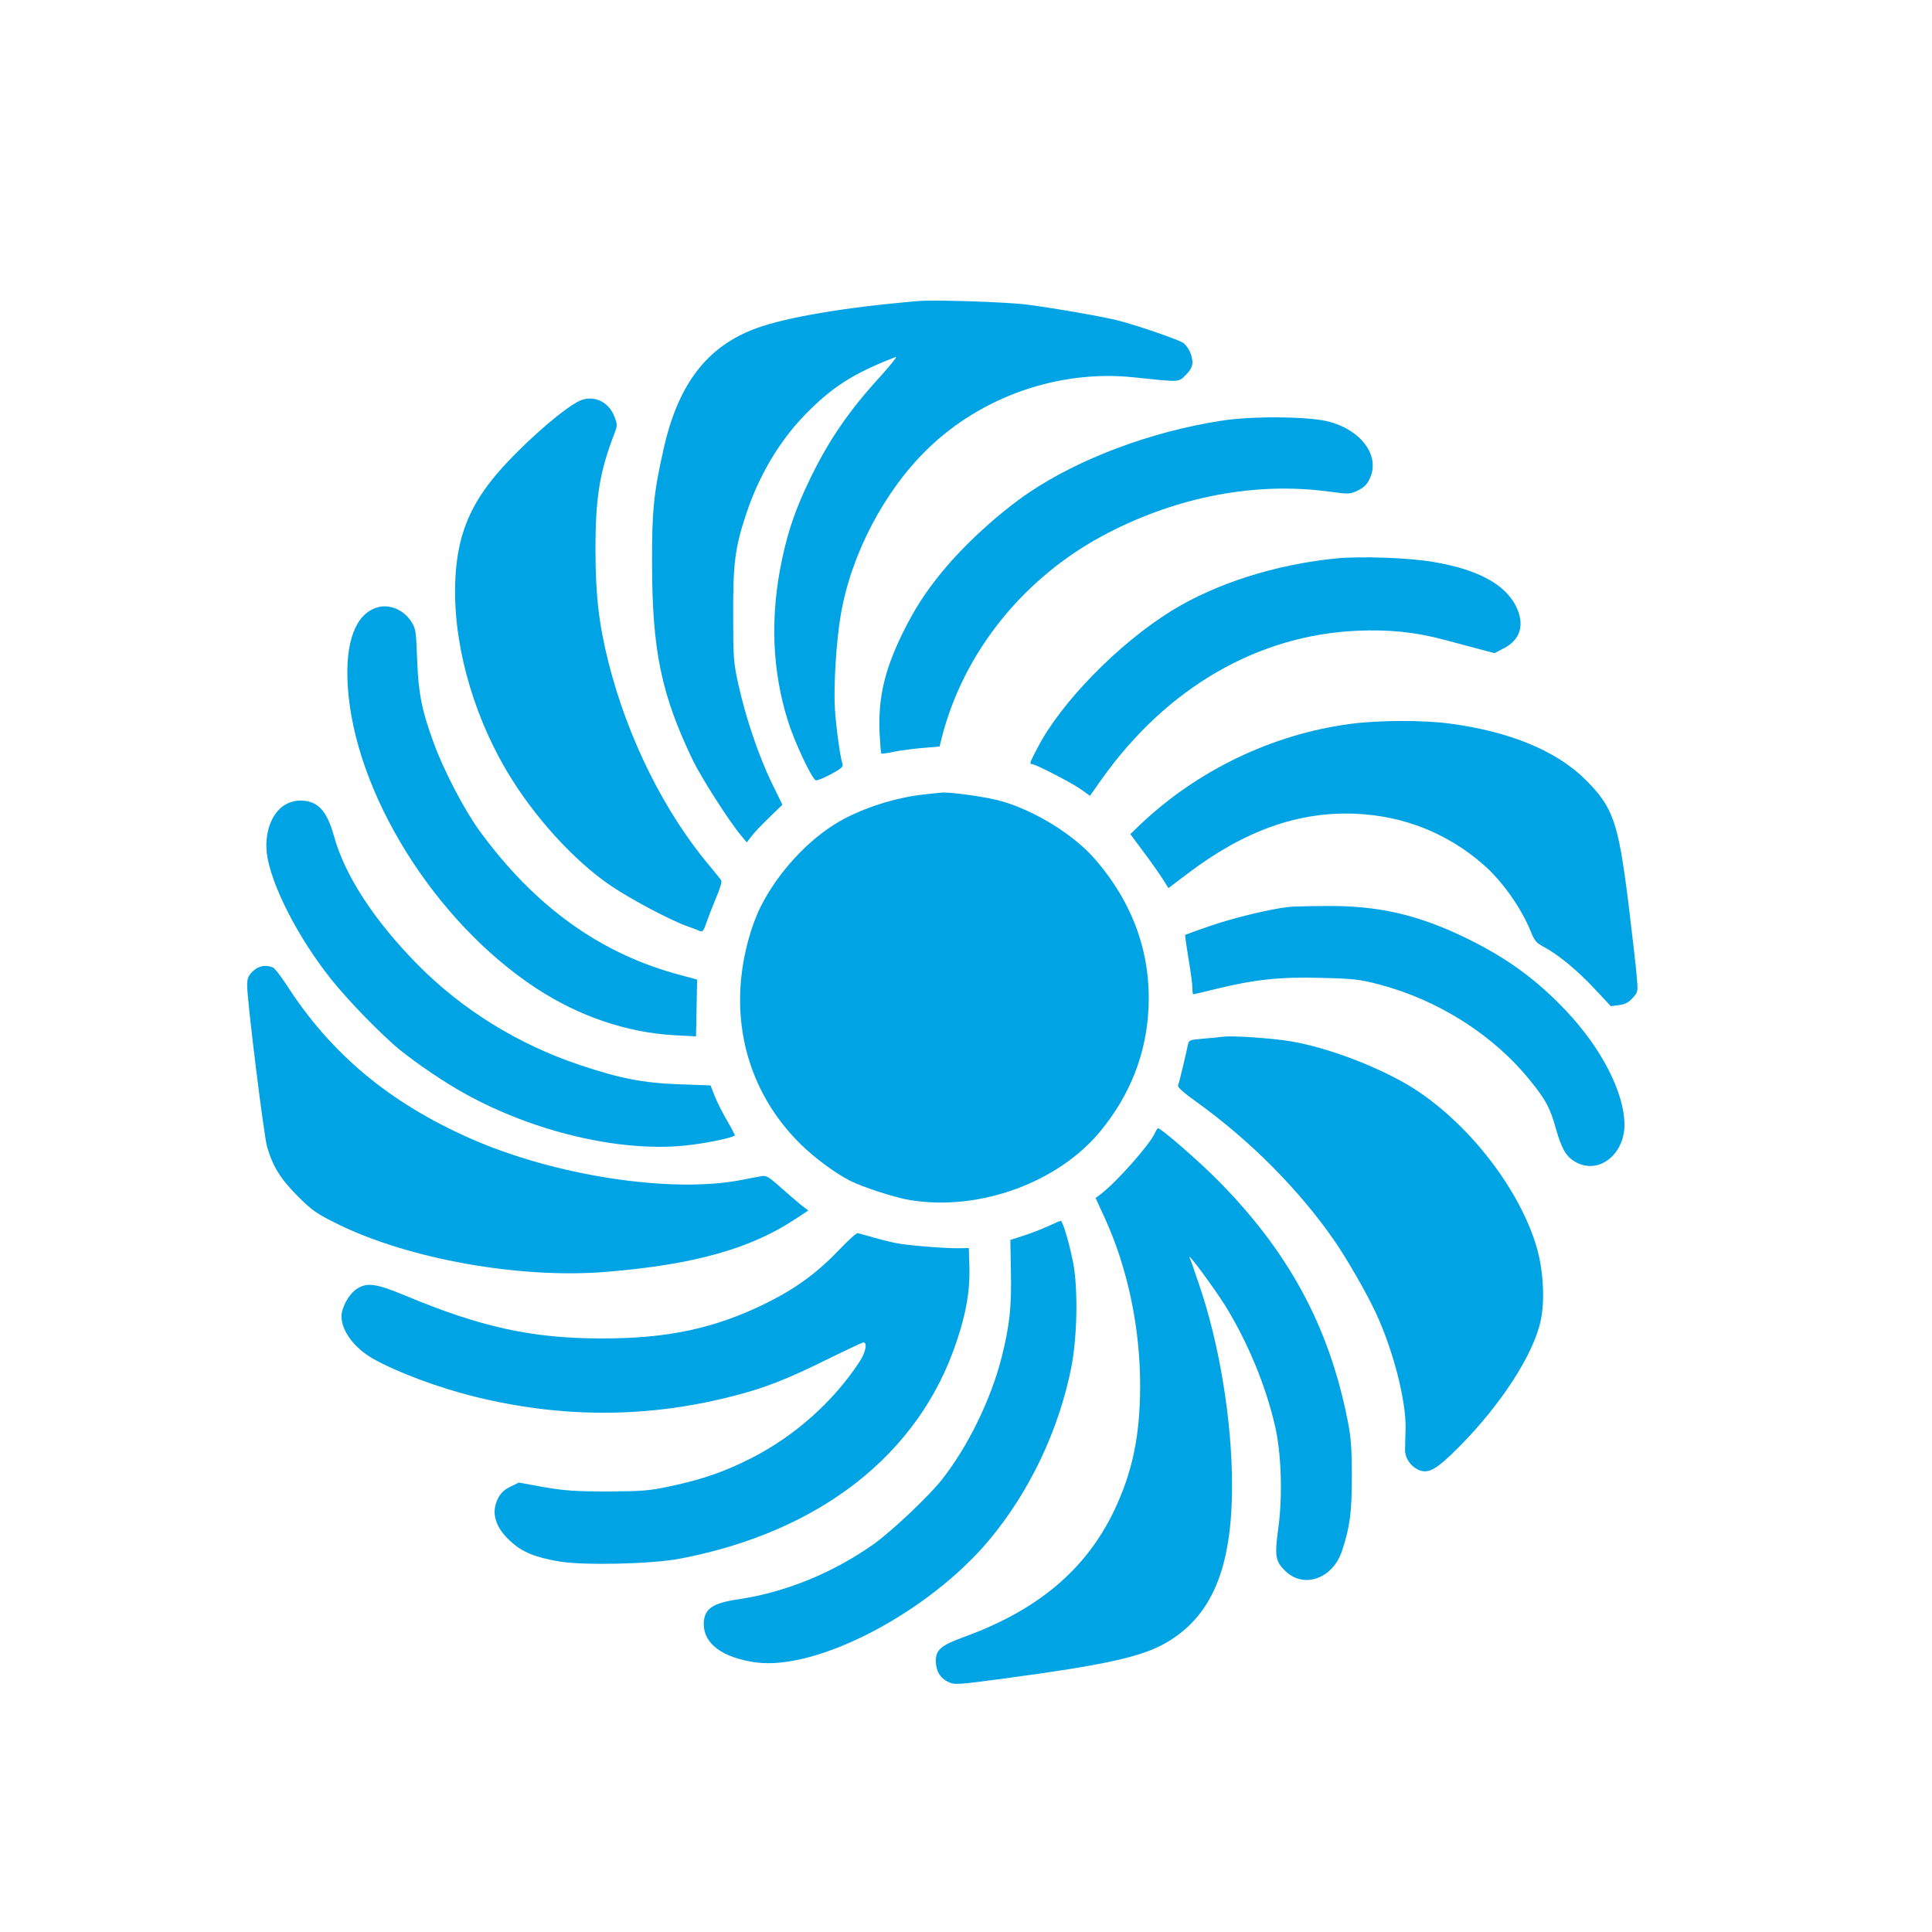 <?xml version="1.0" standalone="no"?>
<!DOCTYPE svg PUBLIC "-//W3C//DTD SVG 20010904//EN"
 "http://www.w3.org/TR/2001/REC-SVG-20010904/DTD/svg10.dtd">
<svg version="1.0" xmlns="http://www.w3.org/2000/svg"
 width="1024pt" height="1024pt" viewBox="0 0 1024 1024"
 preserveAspectRatio="xMidYMid meet">

<g transform="translate(0,1024) scale(0.1,-0.1)"
fill="#00a3e4" stroke="none">
<path d="M4860 8644 c-388 -34 -689 -85 -852 -144 -261 -96 -415 -296 -492
-645 -51 -228 -61 -322 -60 -605 1 -459 49 -690 214 -1035 46 -96 197 -332
259 -405 l29 -35 23 30 c12 17 54 62 94 100 l72 70 -59 120 c-67 140 -135 339
-174 515 -26 118 -28 140 -28 370 -1 276 10 359 69 536 67 202 174 383 309
523 147 151 260 223 484 309 9 3 -26 -41 -78 -99 -170 -185 -277 -342 -375
-544 -75 -155 -116 -270 -149 -425 -65 -302 -55 -592 31 -864 35 -111 126
-304 147 -312 6 -2 42 12 79 32 51 27 67 40 63 52 -14 45 -35 199 -41 297 -7
124 7 353 31 495 54 320 230 657 461 881 286 278 697 421 1093 379 249 -26
235 -27 275 13 25 25 35 44 35 66 0 36 -19 78 -46 102 -17 15 -233 90 -343
119 -78 21 -364 70 -491 86 -122 14 -491 26 -580 18z"/>
<path d="M3073 8116 c-94 -43 -344 -267 -463 -416 -127 -158 -185 -312 -196
-520 -18 -324 83 -706 270 -1023 142 -242 361 -483 560 -616 112 -74 312 -180
401 -211 28 -10 57 -21 66 -25 14 -5 20 5 34 47 10 29 33 88 51 131 19 43 31
84 27 90 -4 7 -30 39 -58 73 -241 284 -439 681 -540 1084 -51 203 -68 352 -69
590 0 282 21 415 100 621 17 44 17 48 0 92 -30 79 -111 115 -183 83z"/>
<path d="M6473 8010 c-370 -57 -751 -200 -1018 -380 -160 -108 -346 -278 -466
-426 -86 -105 -145 -198 -205 -320 -97 -199 -130 -344 -122 -530 3 -57 7 -106
9 -108 2 -2 33 2 69 10 36 7 104 16 153 20 l87 7 10 41 c115 460 441 864 882
1091 375 194 784 271 1168 220 111 -15 115 -15 158 6 34 17 49 32 64 67 52
117 -47 252 -218 297 -104 28 -409 31 -571 5z"/>
<path d="M7080 7280 c-320 -32 -634 -132 -870 -277 -280 -173 -585 -484 -710
-725 -43 -82 -45 -88 -30 -88 19 0 214 -101 261 -135 l46 -33 65 92 c343 481
824 760 1353 783 169 7 307 -7 460 -48 60 -16 145 -39 188 -50 l78 -21 46 24
c91 45 116 126 69 223 -58 118 -202 196 -436 236 -131 23 -390 32 -520 19z"/>
<path d="M1998 7020 c-114 -35 -169 -183 -155 -414 35 -569 462 -1253 1002
-1606 227 -148 479 -233 731 -247 l113 -6 3 151 3 150 -85 23 c-425 111 -777
364 -1071 769 -82 114 -190 322 -243 470 -61 167 -78 256 -85 431 -6 159 -7
167 -33 207 -41 62 -117 92 -180 72z"/>
<path d="M7156 6403 c-413 -55 -810 -246 -1113 -534 l-52 -50 72 -97 c40 -53
85 -118 101 -143 l29 -46 102 77 c299 227 587 330 890 317 256 -11 489 -104
680 -272 99 -87 198 -228 248 -351 19 -48 30 -62 65 -80 79 -42 178 -123 269
-220 l91 -97 44 6 c31 4 51 14 72 38 28 31 28 34 21 113 -3 45 -24 223 -45
396 -53 422 -80 501 -225 646 -154 154 -403 257 -722 299 -141 19 -382 18
-527 -2z"/>
<path d="M4896 6029 c-146 -15 -323 -72 -444 -141 -166 -95 -328 -270 -420
-453 -50 -100 -90 -245 -103 -375 -35 -335 76 -648 312 -882 76 -75 183 -154
264 -196 68 -34 236 -89 315 -102 366 -62 786 90 1012 364 157 191 243 408
255 647 15 294 -81 562 -284 796 -111 128 -316 255 -493 306 -74 22 -271 50
-319 46 -9 -1 -52 -5 -95 -10z"/>
<path d="M1523 5981 c-77 -36 -122 -144 -109 -262 19 -162 165 -449 341 -669
88 -111 271 -299 365 -375 93 -75 241 -175 345 -232 364 -202 817 -309 1162
-275 98 9 256 41 268 54 1 1 -17 37 -41 78 -24 41 -54 100 -66 131 l-22 56
-165 6 c-194 7 -315 31 -527 102 -327 109 -626 294 -862 534 -230 234 -385
472 -442 680 -36 128 -80 180 -161 187 -30 3 -57 -2 -86 -15z"/>
<path d="M6830 5433 c-99 -11 -292 -58 -411 -99 -74 -25 -135 -48 -137 -49 -2
-2 6 -58 17 -125 12 -68 21 -138 21 -156 0 -19 2 -34 4 -34 3 0 58 13 123 29
206 50 339 64 556 58 173 -4 204 -8 308 -35 314 -83 606 -269 799 -509 83
-102 105 -144 136 -253 31 -110 55 -151 105 -179 121 -68 259 38 259 198 -1
170 -121 404 -309 603 -157 166 -312 279 -526 384 -258 126 -472 175 -749 172
-88 0 -177 -3 -196 -5z"/>
<path d="M1339 5091 c-24 -24 -29 -38 -29 -75 0 -81 89 -799 106 -856 31 -105
73 -171 163 -261 76 -76 100 -92 211 -147 378 -186 968 -291 1425 -253 461 38
762 122 999 279 l70 46 -39 30 c-21 17 -70 59 -109 94 -62 55 -75 63 -101 58
-16 -3 -66 -12 -110 -21 -373 -71 -989 24 -1435 222 -428 190 -737 448 -972
814 -31 47 -63 89 -73 92 -38 15 -77 7 -106 -22z"/>
<path d="M6480 4745 c-14 -2 -60 -7 -102 -10 -76 -7 -77 -7 -83 -38 -12 -56
-45 -196 -51 -210 -3 -10 30 -39 97 -87 282 -202 543 -464 731 -735 70 -102
170 -276 221 -385 92 -199 160 -463 157 -613 -1 -40 -3 -89 -3 -109 -1 -44 26
-86 68 -107 54 -26 97 -2 220 122 222 224 393 489 431 667 23 106 14 266 -20
385 -88 305 -351 648 -641 838 -172 112 -455 222 -659 257 -107 18 -315 32
-366 25z"/>
<path d="M6122 4236 c-28 -63 -200 -257 -286 -324 l-29 -22 45 -98 c123 -265
192 -588 191 -902 -1 -263 -41 -452 -137 -655 -150 -314 -405 -529 -796 -671
-121 -44 -150 -68 -150 -126 0 -53 22 -92 65 -112 34 -17 45 -16 308 19 521
70 716 113 844 186 245 140 353 395 353 835 0 343 -66 748 -174 1064 -23 69
-46 134 -51 145 -14 35 148 -186 198 -270 114 -189 204 -407 253 -615 36 -148
43 -379 19 -552 -20 -144 -15 -175 38 -225 98 -95 251 -40 300 107 42 128 52
202 52 395 0 155 -5 210 -23 300 -99 498 -313 892 -689 1271 -100 101 -299
274 -315 274 -3 0 -10 -11 -16 -24z"/>
<path d="M5553 3740 c-33 -15 -92 -38 -130 -50 l-68 -22 3 -173 c4 -182 -7
-281 -49 -449 -58 -227 -180 -476 -319 -651 -70 -88 -262 -269 -356 -337 -214
-152 -468 -257 -717 -294 -144 -21 -186 -52 -187 -132 0 -105 100 -178 275
-203 326 -45 919 266 1239 650 212 254 366 577 433 908 33 164 38 425 10 565
-21 105 -55 218 -65 217 -4 0 -35 -13 -69 -29z"/>
<path d="M4450 3618 c-116 -122 -230 -206 -385 -283 -273 -136 -530 -191 -885
-189 -362 1 -631 60 -1027 225 -161 67 -208 74 -264 36 -40 -26 -79 -98 -79
-144 0 -76 67 -167 165 -223 126 -72 350 -156 547 -204 461 -113 913 -112
1365 5 162 41 283 88 493 192 102 50 190 91 195 92 24 1 14 -53 -21 -105 -138
-210 -343 -392 -571 -508 -144 -73 -257 -112 -428 -149 -117 -25 -150 -27
-335 -28 -171 0 -227 4 -338 23 l-132 24 -45 -22 c-32 -15 -52 -34 -65 -61
-39 -76 -16 -155 69 -231 61 -55 127 -82 254 -104 128 -22 486 -14 637 14 744
141 1271 553 1470 1151 51 150 72 273 68 398 l-3 98 -45 -1 c-71 -2 -280 15
-340 27 -30 6 -86 20 -124 31 -38 11 -74 21 -80 22 -6 2 -49 -37 -96 -86z"/>
</g>
</svg>
